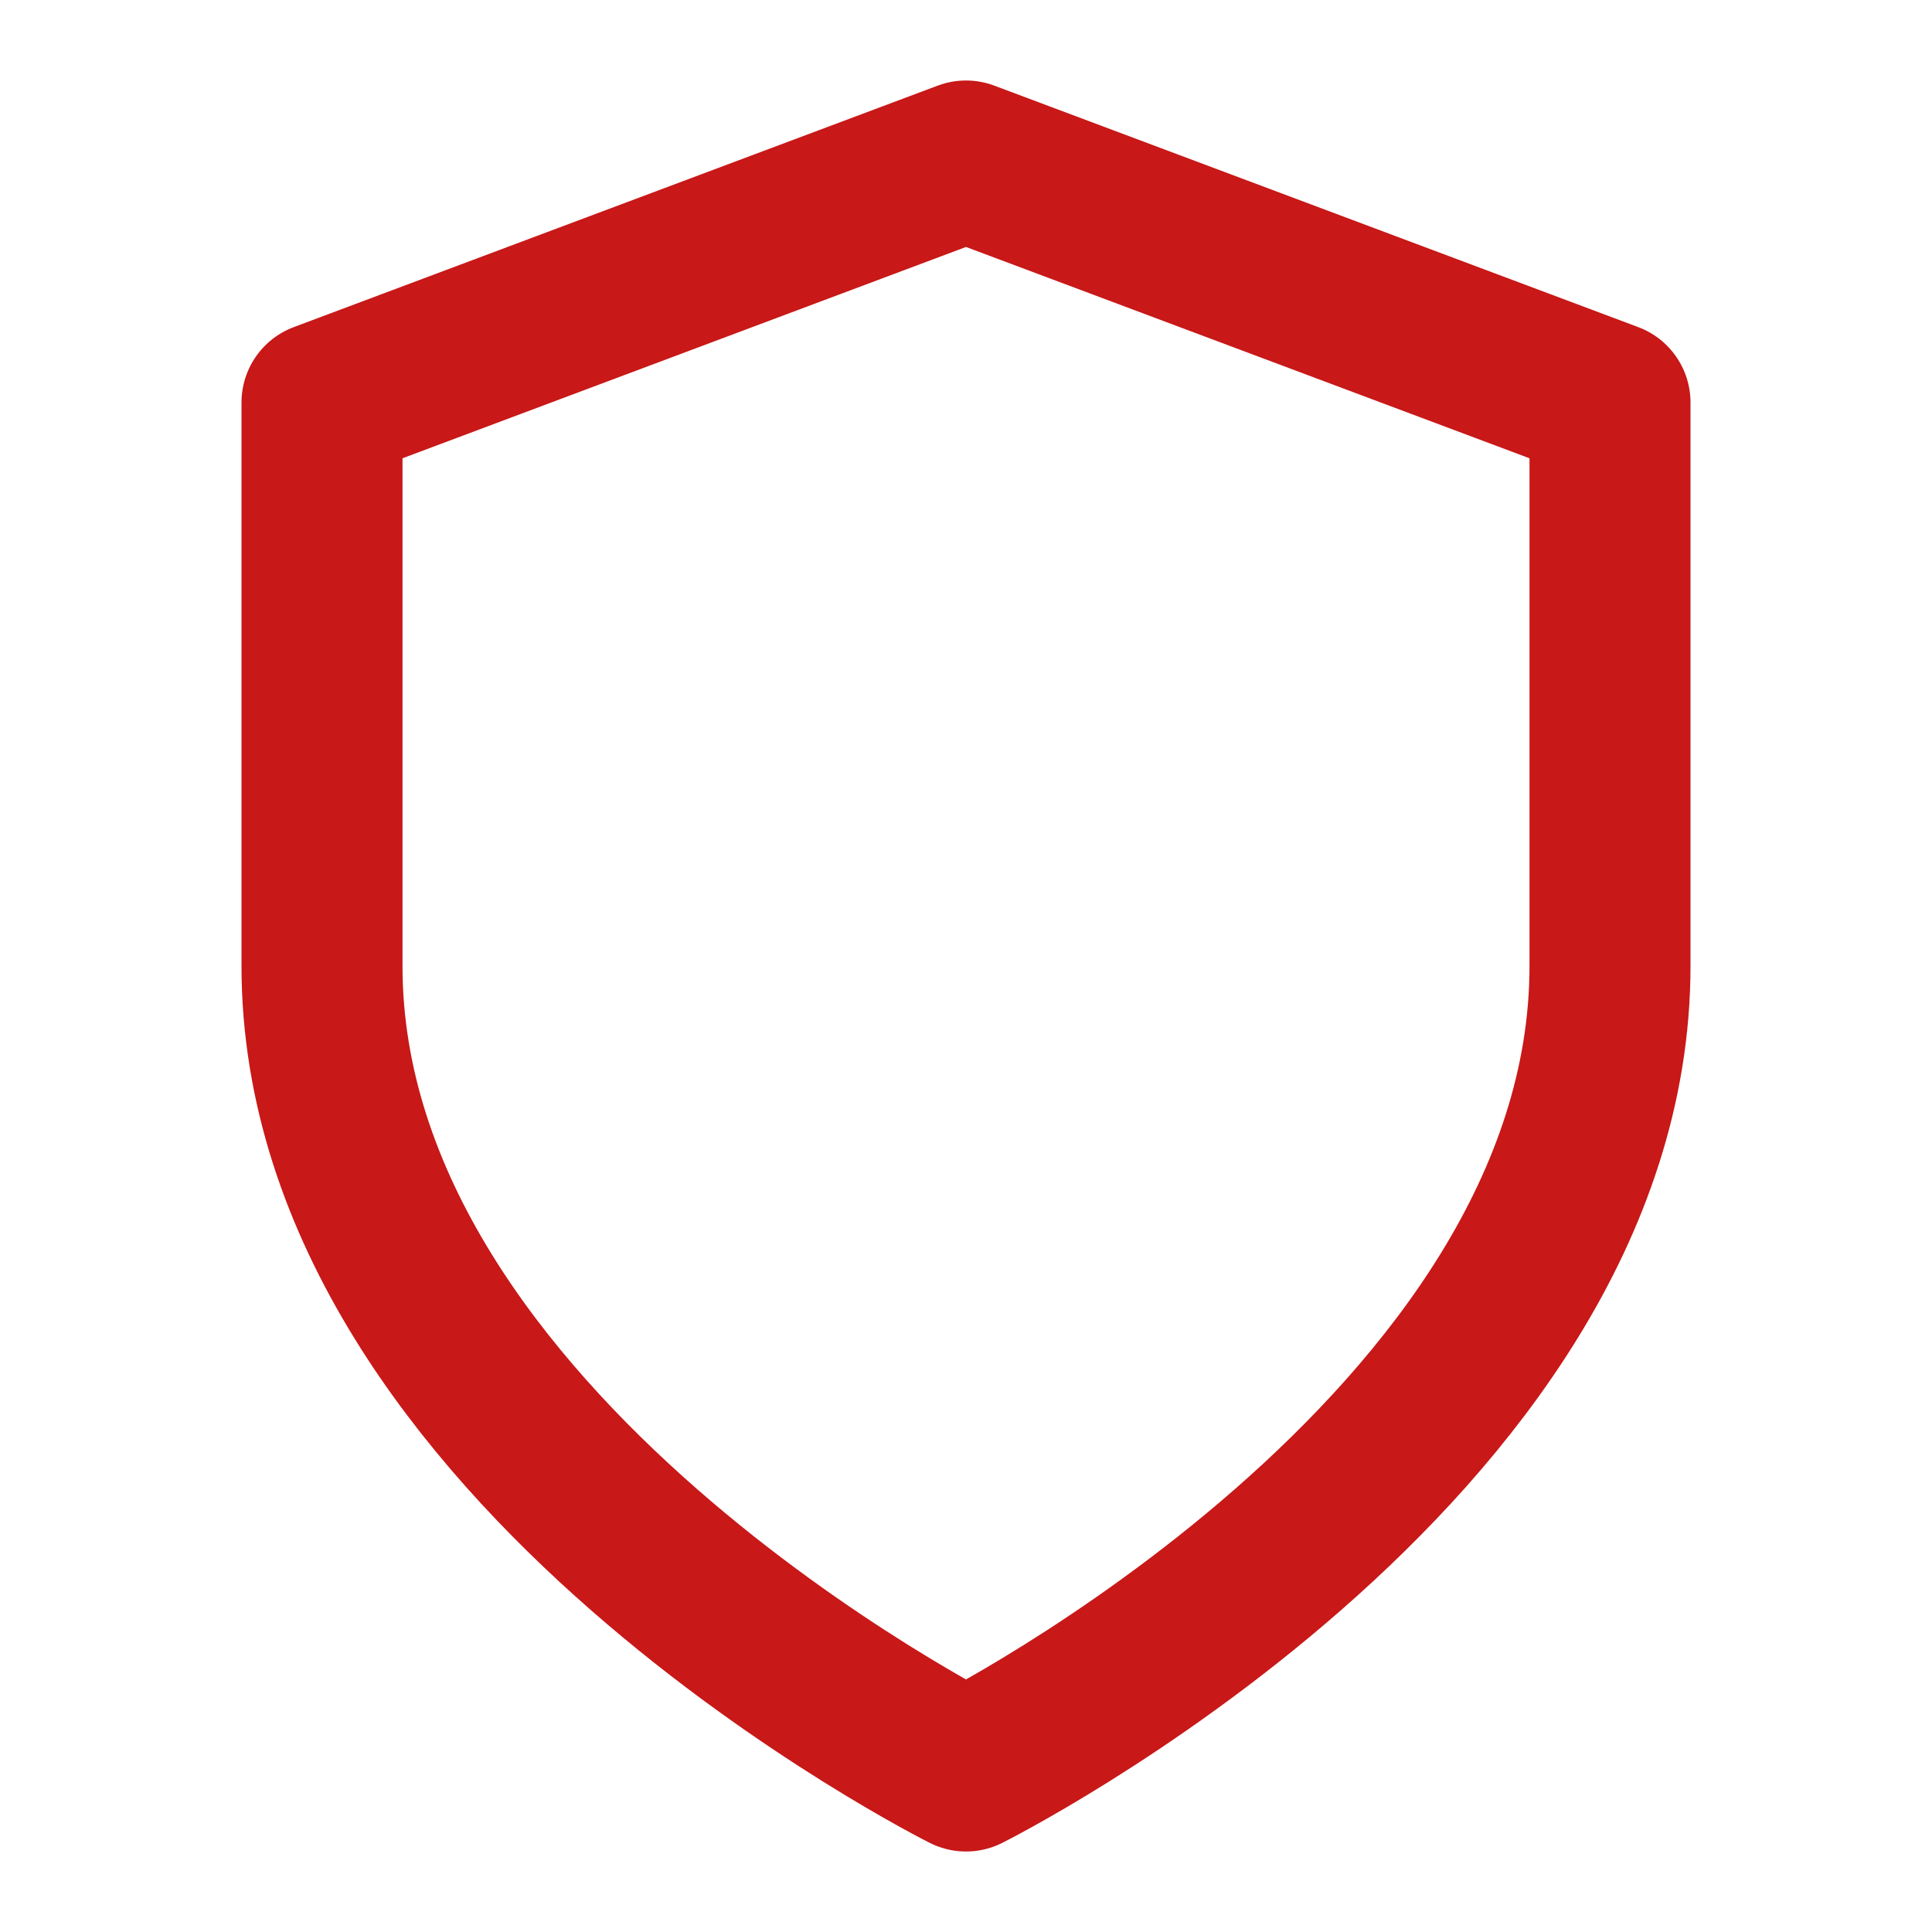 <svg xmlns="http://www.w3.org/2000/svg" width="64" height="64" viewBox="0 0 24 24" fill="none" stroke="#c81818" stroke-width="2" stroke-linecap="round" stroke-linejoin="round" class="feather feather-shield"><path d="M12 22s8-4 8-10V5l-8-3-8 3v7c0 6 8 10 8 10z"></path></svg>